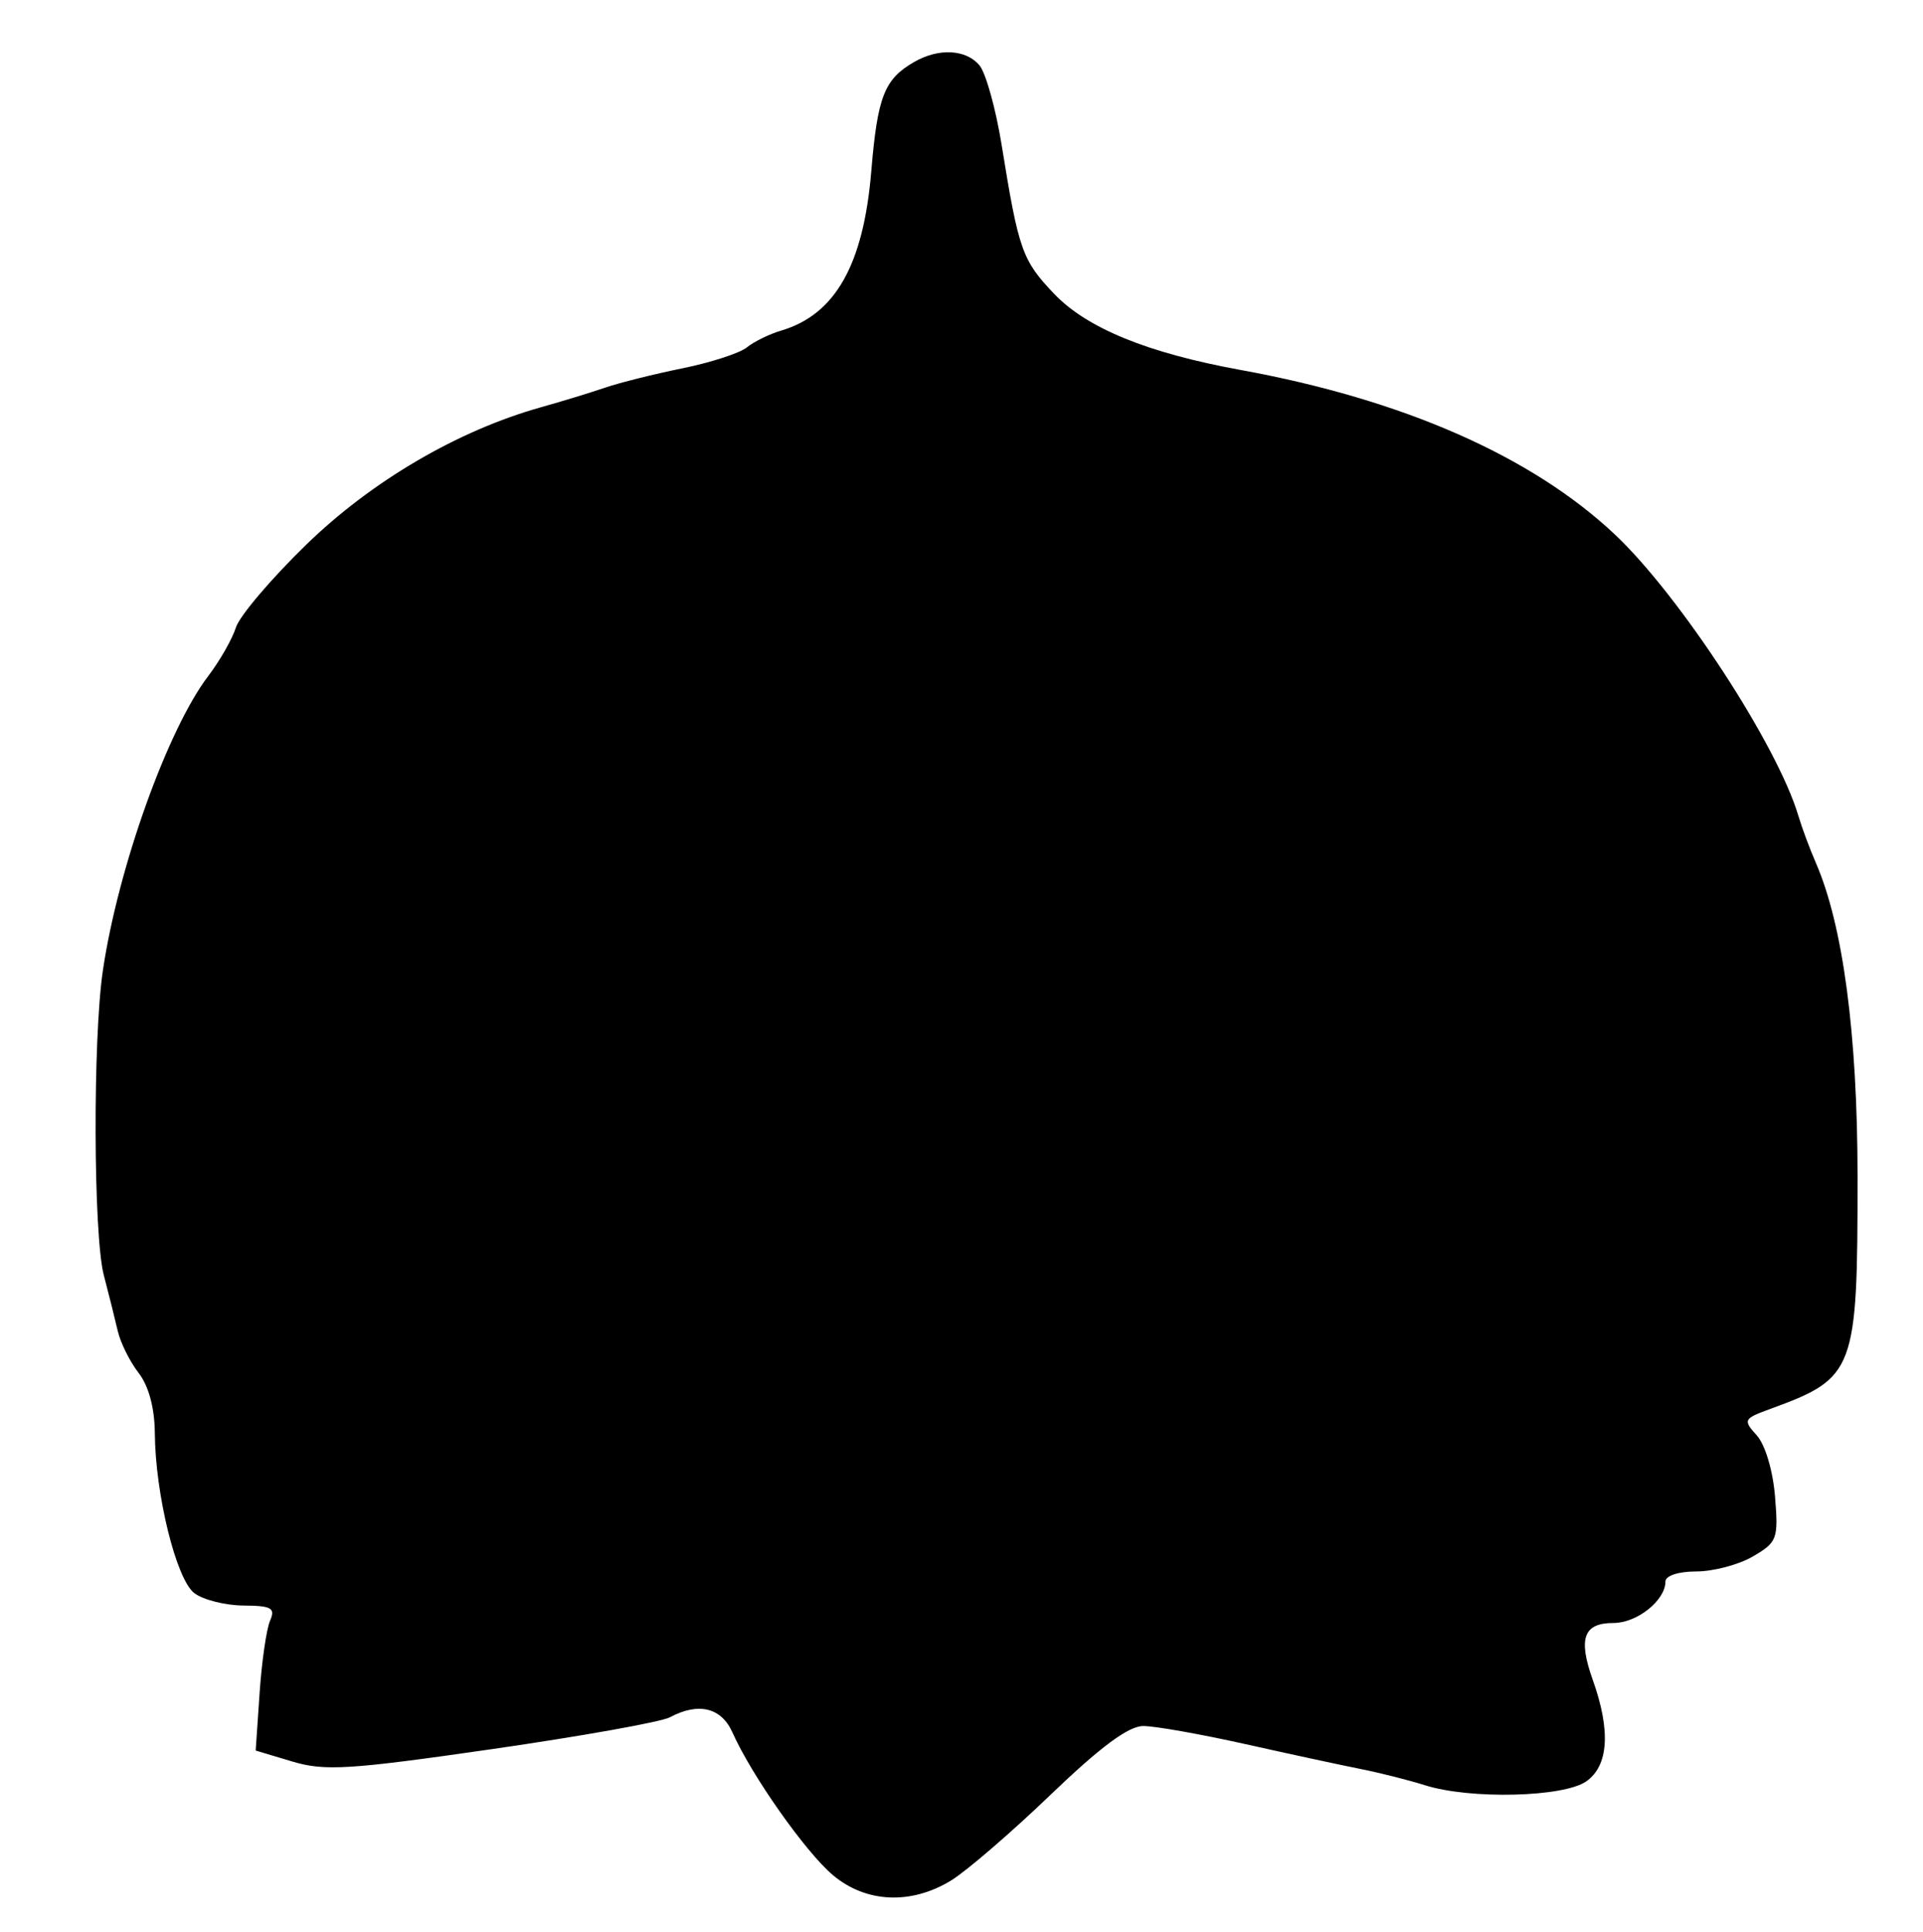 <svg xmlns="http://www.w3.org/2000/svg" width="224" height="225" viewBox="0 0 224 225" version="1.1">
	<path d="M 106.500 7.208 C 103.016 9.206, 102.217 11.234, 101.494 19.911 C 100.585 30.827, 97.310 36.626, 91 38.496 C 89.625 38.903, 87.825 39.784, 87 40.453 C 86.175 41.122, 82.800 42.218, 79.500 42.889 C 76.200 43.559, 72.150 44.572, 70.500 45.138 C 68.850 45.705, 65.475 46.736, 63 47.430 C 53.345 50.136, 43.313 56.007, 35.684 63.417 C 31.595 67.388, 27.904 71.731, 27.481 73.068 C 27.058 74.406, 25.608 76.950, 24.258 78.723 C 19.527 84.936, 13.761 101.039, 11.985 113 C 10.802 120.971, 10.871 143.826, 12.093 148.500 C 12.669 150.700, 13.400 153.625, 13.718 155 C 14.037 156.375, 15.130 158.573, 16.149 159.885 C 17.321 161.395, 18.013 163.963, 18.035 166.885 C 18.090 174.035, 20.533 183.932, 22.638 185.526 C 23.662 186.302, 26.236 186.951, 28.357 186.968 C 31.648 186.995, 32.102 187.257, 31.453 188.750 C 31.035 189.713, 30.488 193.505, 30.238 197.177 L 29.783 203.855 34.068 205.138 C 37.825 206.264, 40.687 206.086, 57.273 203.695 C 67.679 202.194, 77.020 200.524, 78.031 199.983 C 81.361 198.201, 84.029 198.847, 85.320 201.750 C 87.546 206.752, 93.837 215.685, 97.020 218.363 C 100.865 221.598, 106.110 221.840, 110.772 218.997 C 112.572 217.900, 117.795 213.402, 122.379 209.001 C 128.193 203.419, 131.458 201, 133.177 201 C 134.532 201, 139.884 201.948, 145.071 203.107 C 150.257 204.265, 156.300 205.570, 158.500 206.005 C 160.700 206.440, 164.072 207.292, 165.993 207.898 C 171.258 209.559, 182.133 209.295, 184.777 207.443 C 187.379 205.621, 187.640 201.541, 185.533 195.631 C 183.805 190.784, 184.456 189, 187.952 189 C 190.698 189, 194 186.364, 194 184.171 C 194 183.493, 195.515 183, 197.596 183 C 199.573 183, 202.541 182.213, 204.190 181.250 C 207.025 179.595, 207.165 179.216, 206.763 174.265 C 206.519 171.263, 205.612 168.229, 204.636 167.150 C 203.011 165.354, 203.082 165.216, 206.217 164.070 C 216.096 160.460, 216.384 159.692, 216.376 137 C 216.370 120.448, 214.684 107.762, 211.527 100.500 C 210.809 98.850, 209.889 96.375, 209.481 95 C 207.049 86.801, 195.667 69.356, 188.111 62.245 C 178.404 53.110, 163.442 46.534, 144.500 43.080 C 133.680 41.107, 126.622 38.227, 122.804 34.229 C 119.065 30.313, 118.661 29.171, 116.674 16.868 C 115.995 12.670, 114.836 8.508, 114.098 7.618 C 112.540 5.740, 109.358 5.569, 106.500 7.208" stroke="none" fill="black" fill-rule="evenodd"/>
</svg>